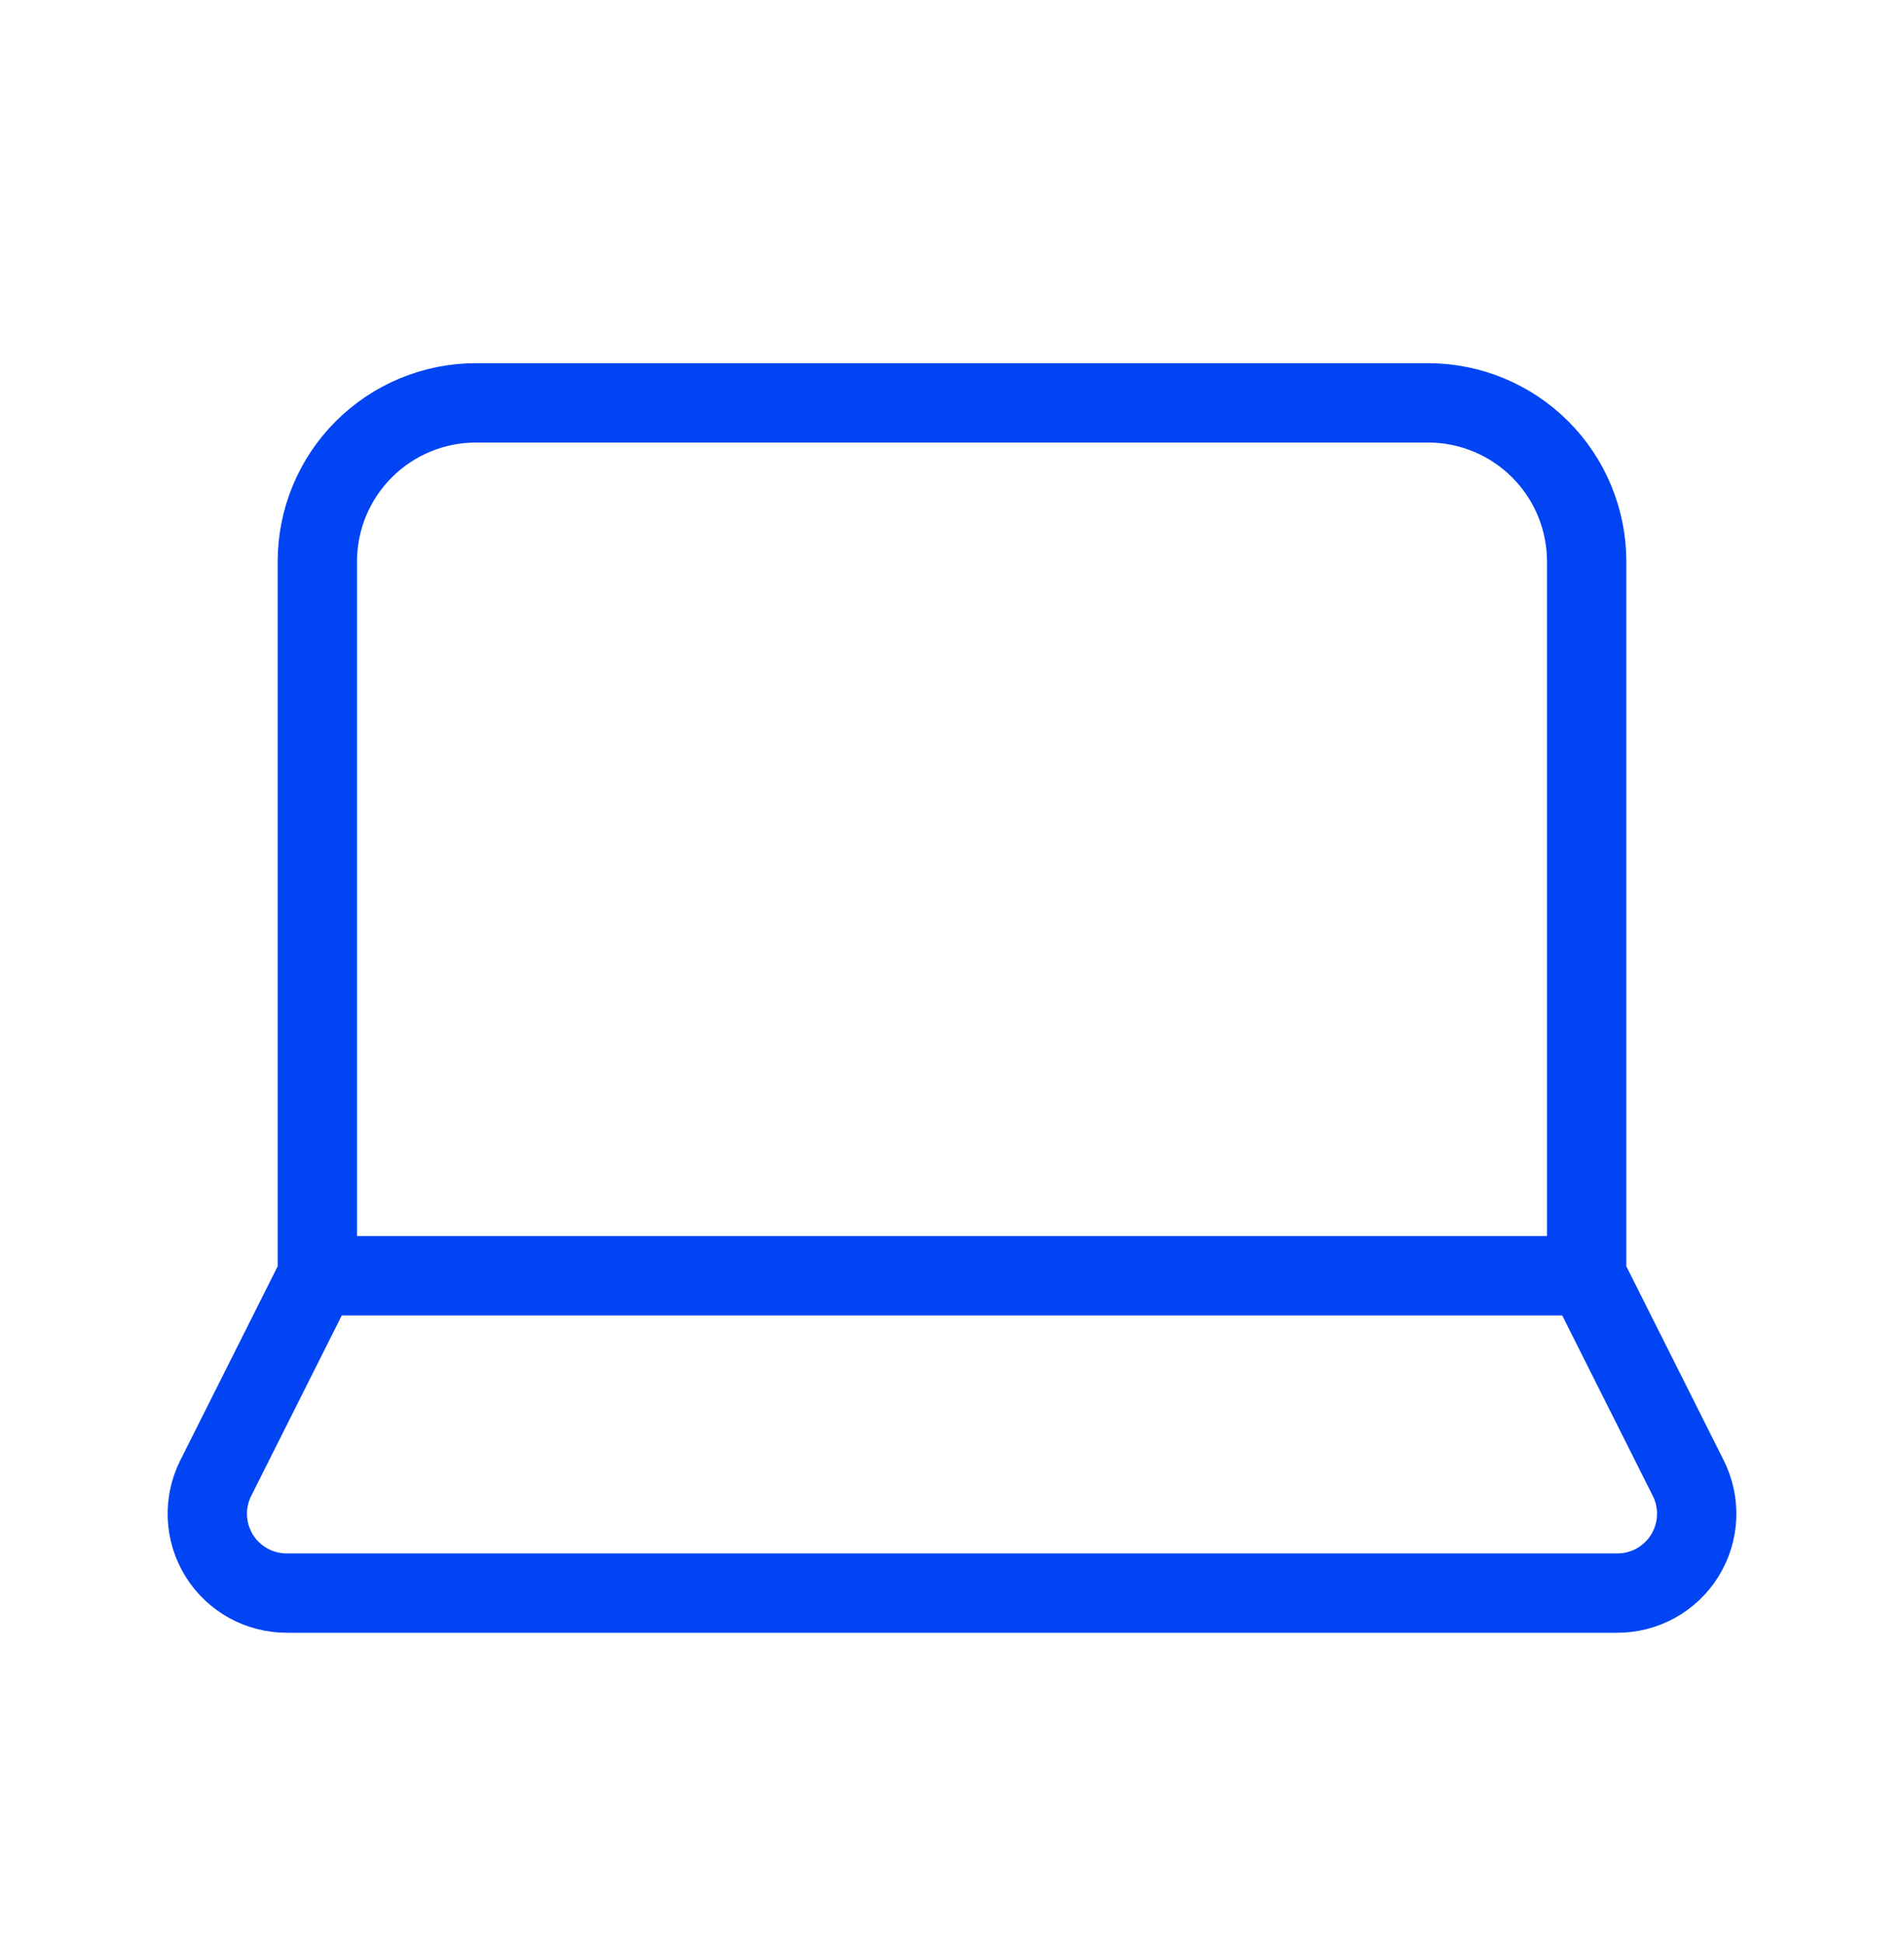 <svg width="48" height="49" viewBox="0 0 48 49" fill="none" xmlns="http://www.w3.org/2000/svg">
<path d="M40 32.154V14.154C40 13.093 39.579 12.075 38.828 11.325C38.078 10.575 37.061 10.154 36 10.154H12C10.939 10.154 9.922 10.575 9.172 11.325C8.421 12.075 8 13.093 8 14.154V32.154M40 32.154H8M40 32.154L42.56 37.254C42.714 37.56 42.787 37.9 42.772 38.242C42.757 38.585 42.654 38.917 42.473 39.209C42.293 39.5 42.04 39.739 41.74 39.905C41.44 40.071 41.103 40.156 40.76 40.154H7.24C6.897 40.156 6.56 40.071 6.26 39.905C5.96 39.739 5.707 39.5 5.527 39.209C5.346 38.917 5.243 38.585 5.228 38.242C5.213 37.9 5.286 37.56 5.44 37.254L8 32.154" stroke="#0044F3" stroke-width="2" stroke-linecap="round" stroke-linejoin="round"/>
</svg>
